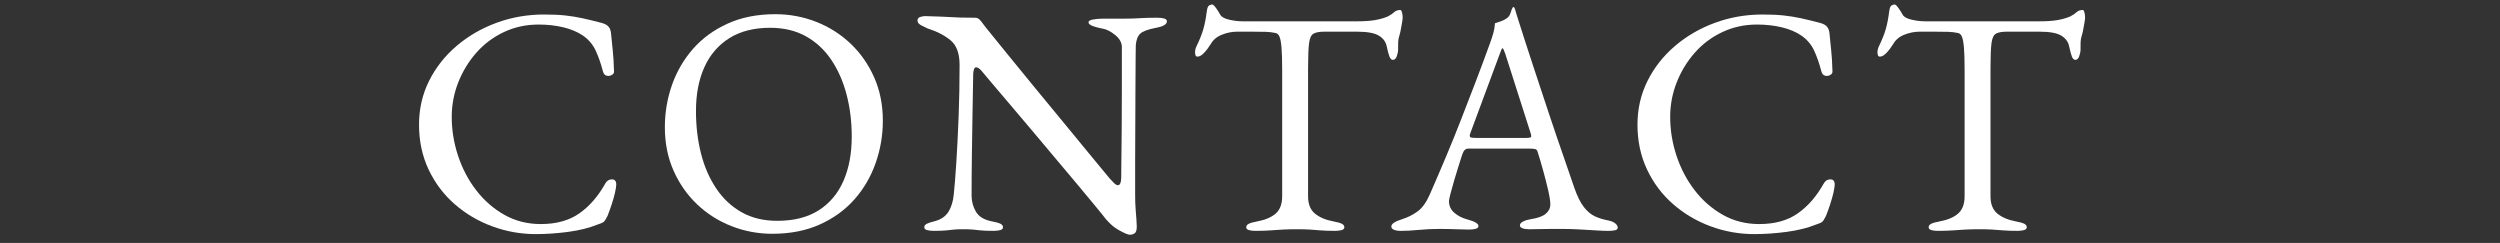 <?xml version="1.0" encoding="UTF-8"?><svg id="_レイヤー_2" xmlns="http://www.w3.org/2000/svg" xmlns:xlink="http://www.w3.org/1999/xlink" viewBox="0 0 494 48"><rect x="0" y="0" width="494" height="48" fill="#333333" stroke="none"/><defs><style>.cls-1{fill:none;}.cls-1,.cls-2{stroke-width:0px;}.cls-3{clip-path:url(#clippath);}.cls-2{fill:#fff;}</style><clipPath id="clippath"><rect class="cls-1" width="494" height="48"/></clipPath></defs><g id="contents"><g class="cls-3"><path class="cls-2" d="M105.905,46.26c-2.987,0-5.866-.512-8.64-1.536-2.774-1.024-5.248-2.485-7.424-4.384s-3.895-4.182-5.152-6.849c-1.259-2.666-1.889-5.621-1.889-8.863,0-3.114.662-5.994,1.984-8.641,1.322-2.645,3.137-4.949,5.44-6.912,2.304-1.962,4.938-3.487,7.903-4.575,2.965-1.089,6.09-1.633,9.377-1.633,1.664,0,3.072.064,4.224.192s2.272.31,3.36.544c1.088.235,2.356.544,3.808.928.64.171,1.099.428,1.376.769.277.342.438.811.48,1.408.084.981.191,2.037.319,3.168s.214,2.527.257,4.191c.041.299-.097.544-.416.736-.32.191-.662.246-1.024.16-.363-.085-.608-.362-.736-.832-.427-1.621-.918-3.019-1.472-4.192-.555-1.173-1.387-2.144-2.496-2.912-1.066-.725-2.357-1.269-3.872-1.632-1.515-.362-3.147-.544-4.896-.544-2.476,0-4.769.502-6.881,1.504-2.111,1.003-3.926,2.368-5.439,4.096-1.516,1.729-2.699,3.681-3.553,5.856s-1.279,4.438-1.279,6.784c0,2.603.416,5.163,1.248,7.68.832,2.519,2.025,4.79,3.584,6.816,1.557,2.026,3.412,3.647,5.568,4.863,2.153,1.217,4.553,1.824,7.199,1.824,3.072,0,5.61-.704,7.616-2.112,2.005-1.407,3.712-3.369,5.12-5.888.298-.554.736-.832,1.312-.832s.863.342.863,1.024c0,.342-.086.886-.256,1.632-.171.747-.395,1.536-.672,2.368-.278.832-.544,1.567-.801,2.208-.299.598-.543.981-.735,1.151-.192.172-.63.363-1.312.576-1.58.641-3.468,1.109-5.664,1.408-2.198.298-4.342.448-6.433.448Z"/><path class="cls-2" d="M152.625,46.195c-2.816,0-5.504-.502-8.064-1.504-2.56-1.002-4.821-2.432-6.783-4.288-1.963-1.855-3.521-4.074-4.672-6.655-1.152-2.581-1.729-5.45-1.729-8.608,0-2.901.469-5.686,1.408-8.353.938-2.666,2.324-5.045,4.16-7.136,1.834-2.09,4.117-3.754,6.848-4.992,2.73-1.236,5.866-1.855,9.408-1.855,2.816,0,5.504.502,8.064,1.504,2.56,1.003,4.82,2.432,6.783,4.288,1.963,1.855,3.52,4.075,4.672,6.656,1.152,2.582,1.729,5.45,1.729,8.607,0,2.859-.471,5.632-1.408,8.32-.939,2.688-2.326,5.078-4.16,7.168-1.835,2.091-4.117,3.755-6.848,4.992-2.73,1.236-5.867,1.855-9.408,1.855ZM153.585,43.636c3.285,0,6.017-.693,8.192-2.08,2.176-1.386,3.808-3.328,4.896-5.824,1.089-2.496,1.632-5.408,1.632-8.736,0-2.943-.342-5.717-1.023-8.319-.684-2.603-1.696-4.896-3.04-6.88-1.345-1.984-3.019-3.53-5.024-4.641-2.006-1.108-4.352-1.664-7.039-1.664-3.201,0-5.889.684-8.064,2.049s-3.819,3.274-4.928,5.728c-1.11,2.454-1.664,5.344-1.664,8.672,0,2.987.33,5.782.992,8.384.66,2.604,1.664,4.907,3.008,6.912,1.344,2.006,3.018,3.574,5.023,4.704,2.006,1.131,4.352,1.696,7.04,1.696Z"/><path class="cls-2" d="M223.279,46.388c-.383,0-1.142-.32-2.271-.96-1.131-.641-2.208-1.664-3.232-3.072-.17-.213-.693-.853-1.567-1.92-.875-1.066-1.984-2.4-3.328-4-1.345-1.6-2.806-3.338-4.384-5.216-1.579-1.877-3.158-3.754-4.736-5.632-1.579-1.877-3.051-3.616-4.416-5.217-1.365-1.6-2.507-2.943-3.424-4.031-.918-1.088-1.482-1.761-1.696-2.017-.299-.384-.555-.649-.768-.8-.214-.148-.406-.224-.576-.224-.214,0-.363.16-.448.479-.086.32-.128.608-.128.864-.043,2.091-.086,4.502-.128,7.232-.043,2.73-.086,5.547-.128,8.447-.043,2.902-.063,5.676-.063,8.32,0,1.152.287,2.219.863,3.2s1.653,1.622,3.232,1.92c.725.128,1.258.278,1.6.448.342.171.512.405.512.704,0,.256-.17.437-.512.544-.342.105-.79.159-1.344.159-1.152,0-2.016-.031-2.592-.096-.576-.063-1.088-.118-1.536-.16-.448-.043-1.078-.063-1.888-.063-.769,0-1.367.021-1.793.063-.426.042-.918.097-1.472.16-.555.064-1.407.096-2.56.096-.555,0-1.004-.054-1.344-.159-.342-.107-.513-.288-.513-.544,0-.299.171-.533.513-.704.34-.17.873-.342,1.6-.513,1.236-.341,2.133-.97,2.688-1.888.555-.917.896-2.037,1.024-3.36.17-1.621.341-3.765.513-6.432.17-2.666.319-5.653.447-8.96.128-3.306.191-6.709.191-10.208,0-2.261-.586-3.882-1.76-4.864-1.174-.98-2.699-1.77-4.576-2.368-.17-.085-.543-.266-1.119-.544-.576-.276-.864-.607-.864-.991s.192-.63.576-.736.682-.16.896-.16c1.237.043,2.24.075,3.008.096.769.022,1.451.055,2.049.097.597.043,1.258.074,1.983.096.726.022,1.664.032,2.816.032.384,0,.682.106.896.319.213.215.426.471.641.769.17.256.736.971,1.695,2.144.961,1.174,2.154,2.646,3.584,4.416,1.43,1.771,2.998,3.691,4.705,5.761,1.705,2.069,3.412,4.139,5.119,6.208,1.706,2.069,3.285,3.989,4.736,5.76,1.449,1.771,2.656,3.231,3.615,4.384.961,1.152,1.525,1.835,1.697,2.048.17.171.416.427.735.769s.608.512.864.512c.384,0,.597-.448.64-1.344,0-.598.011-1.738.032-3.425.021-1.685.042-3.732.064-6.144.021-2.41.031-5.024.031-7.84v-8.641c-.043-.853-.49-1.62-1.344-2.304-.854-.682-1.643-1.088-2.368-1.216s-1.387-.298-1.983-.512c-.599-.213-.896-.47-.896-.769,0-.256.298-.437.896-.544.597-.105,1.172-.16,1.728-.16h3.647c1.024,0,1.834-.01,2.433-.031.597-.021,1.248-.054,1.952-.097.703-.042,1.695-.063,2.976-.063.554,0,1.002.054,1.345.16.34.106.512.287.512.544,0,.598-.704,1.023-2.112,1.279-1.579.3-2.624.684-3.136,1.152-.512.47-.812,1.238-.896,2.304,0,.214-.011,1.046-.031,2.496-.022,1.451-.033,3.286-.033,5.504s-.01,4.608-.031,7.168c-.021,2.561-.032,5.11-.032,7.648v6.815c0,1.024.032,1.952.097,2.784.063.832.116,1.536.16,2.112.041.576.063,1.014.063,1.312,0,.683-.14,1.12-.416,1.312-.278.192-.587.288-.929.288Z"/><path class="cls-2" d="M248.111,45.619c-.555,0-1.003-.054-1.344-.159-.342-.107-.512-.288-.512-.544,0-.299.17-.533.512-.704.341-.17.874-.32,1.6-.448,1.621-.298,2.858-.821,3.713-1.568.853-.746,1.279-1.888,1.279-3.424V13.939c0-1.962-.043-3.466-.128-4.512-.086-1.045-.224-1.781-.416-2.208-.192-.426-.459-.661-.8-.704-.598-.128-1.227-.202-1.889-.224s-1.547-.032-2.655-.032h-3.009c-1.023,0-2.037.203-3.039.607-1.004.406-1.739,1.035-2.209,1.889-.127.214-.342.522-.639.928-.3.406-.619.758-.961,1.056-.342.299-.683.448-1.023.448-.172,0-.288-.085-.352-.256-.064-.17-.097-.362-.097-.576,0-.426.106-.853.319-1.28.598-1.236,1.035-2.336,1.312-3.296s.501-2.101.672-3.424c.086-.725.245-1.152.48-1.28.234-.128.438-.191.607-.191s.438.256.801.768c.361.512.629.939.8,1.28.256.427.842.747,1.76.96.917.214,1.824.32,2.72.32h22.528c1.493,0,2.709-.085,3.647-.257.938-.17,1.75-.404,2.433-.703.512-.257.928-.533,1.248-.832.319-.299.735-.448,1.248-.448.128,0,.233.16.319.479.086.32.129.651.129.992,0,.214-.032.512-.097.896-.063.384-.118.683-.159.896-.129.769-.246,1.323-.353,1.664-.106.342-.183.641-.224.896-.043.256-.064.662-.064,1.216v.768c0,.384-.086.822-.256,1.312-.171.491-.428.735-.768.735-.299,0-.535-.233-.705-.703s-.342-1.109-.512-1.921c-.171-.896-.683-1.609-1.535-2.144-.854-.533-2.305-.8-4.353-.8h-6.464c-.939,0-1.643.128-2.112.384s-.769.896-.896,1.92c-.129,1.024-.192,2.71-.192,5.056v25.152c0,1.536.448,2.678,1.345,3.424.896.747,2.133,1.271,3.711,1.568.726.128,1.258.278,1.601.448.341.171.512.405.512.704,0,.256-.171.437-.512.544-.343.105-.79.159-1.345.159-1.151,0-2.102-.031-2.848-.096-.747-.063-1.462-.118-2.145-.16-.682-.043-1.514-.063-2.495-.063-1.067,0-1.995.021-2.784.063-.79.042-1.6.097-2.432.16-.832.064-1.824.096-2.977.096Z"/><path class="cls-2" d="M276.783,45.619c-.555,0-1.002-.074-1.344-.224s-.512-.352-.512-.608c0-.298.182-.564.544-.8.362-.233.885-.458,1.567-.672,1.109-.341,2.134-.853,3.072-1.536.938-.682,1.75-1.812,2.432-3.392,1.195-2.73,2.293-5.29,3.297-7.68,1.002-2.39,1.951-4.736,2.848-7.04.896-2.305,1.824-4.704,2.784-7.2s1.974-5.216,3.04-8.16c.213-.597.404-1.194.576-1.792.17-.597.277-1.237.32-1.92.383-.128.768-.256,1.151-.384s.769-.32,1.151-.576c.385-.256.65-.641.801-1.152.148-.512.288-.853.416-1.023.042-.042.096-.064.16-.064s.117.043.16.128c.084.171.16.384.224.64.063.257.138.513.224.769,1.024,3.243,2.09,6.55,3.2,9.92,1.109,3.371,2.187,6.624,3.231,9.76,1.046,3.137,2.006,5.952,2.881,8.448.874,2.496,1.568,4.512,2.08,6.048.597,1.707,1.236,2.987,1.92,3.84.682.854,1.396,1.451,2.145,1.792.745.343,1.545.599,2.399.769.726.128,1.258.331,1.601.607.34.278.512.566.512.864,0,.256-.172.426-.512.512-.343.085-.791.128-1.345.128-.599,0-1.407-.031-2.433-.096-1.023-.063-2.111-.128-3.264-.191-1.152-.064-2.219-.097-3.199-.097h-2.496c-.854,0-1.644.011-2.368.032-.726.022-1.345.032-1.856.032-.555,0-1.003-.064-1.344-.192-.342-.128-.512-.32-.512-.576,0-.298.213-.554.64-.768.427-.213.917-.362,1.472-.448,1.408-.213,2.41-.576,3.008-1.088s.896-1.109.896-1.792c0-.64-.139-1.568-.416-2.784s-.607-2.517-.992-3.903c-.384-1.387-.746-2.613-1.088-3.681-.086-.341-.246-.544-.48-.607-.234-.064-.65-.097-1.248-.097h-12.096c-.17,0-.352.075-.543.225-.192.149-.375.459-.545.928-.128.427-.342,1.099-.64,2.016-.299.918-.599,1.889-.896,2.912-.299,1.024-.556,1.942-.769,2.752-.214.812-.319,1.323-.319,1.536,0,.939.361,1.718,1.088,2.336.725.619,1.6,1.057,2.623,1.312,1.408.384,2.112.811,2.112,1.279,0,.257-.171.438-.512.544-.343.106-.79.16-1.345.16s-1.365-.021-2.432-.063-2.197-.064-3.392-.064c-1.408,0-2.774.064-4.097.192s-2.518.191-3.584.191ZM291.76,27.252h9.92c.598,0,.896-.106.896-.32,0-.085-.012-.181-.033-.288-.021-.106-.053-.224-.096-.352l-4.992-15.616c-.256-.769-.447-1.152-.575-1.152-.087,0-.257.363-.513,1.088l-5.824,15.681c-.086.256-.127.427-.127.512,0,.214.117.342.352.384.234.043.564.064.992.064Z"/><path class="cls-2" d="M346.671,46.26c-2.987,0-5.866-.512-8.64-1.536-2.774-1.024-5.248-2.485-7.424-4.384s-3.895-4.182-5.152-6.849c-1.259-2.666-1.889-5.621-1.889-8.863,0-3.114.662-5.994,1.984-8.641,1.322-2.645,3.137-4.949,5.44-6.912,2.304-1.962,4.938-3.487,7.903-4.575,2.965-1.089,6.09-1.633,9.377-1.633,1.664,0,3.072.064,4.224.192s2.272.31,3.36.544c1.088.235,2.356.544,3.808.928.64.171,1.099.428,1.376.769.277.342.438.811.48,1.408.084.981.191,2.037.319,3.168s.214,2.527.257,4.191c.041.299-.097.544-.416.736-.32.191-.662.246-1.024.16-.363-.085-.608-.362-.736-.832-.427-1.621-.918-3.019-1.472-4.192-.555-1.173-1.387-2.144-2.496-2.912-1.066-.725-2.357-1.269-3.872-1.632-1.515-.362-3.147-.544-4.896-.544-2.476,0-4.769.502-6.881,1.504-2.111,1.003-3.926,2.368-5.439,4.096-1.516,1.729-2.699,3.681-3.553,5.856s-1.279,4.438-1.279,6.784c0,2.603.416,5.163,1.248,7.68.832,2.519,2.025,4.79,3.584,6.816,1.557,2.026,3.412,3.647,5.568,4.863,2.153,1.217,4.553,1.824,7.199,1.824,3.072,0,5.61-.704,7.616-2.112,2.005-1.407,3.712-3.369,5.12-5.888.298-.554.736-.832,1.312-.832s.863.342.863,1.024c0,.342-.086.886-.256,1.632-.171.747-.395,1.536-.672,2.368-.278.832-.544,1.567-.801,2.208-.299.598-.543.981-.735,1.151-.192.172-.63.363-1.312.576-1.58.641-3.468,1.109-5.664,1.408-2.198.298-4.342.448-6.433.448Z"/><path class="cls-2" d="M382.959,45.619c-.555,0-1.004-.054-1.344-.159-.343-.107-.513-.288-.513-.544,0-.299.17-.533.513-.704.34-.17.873-.32,1.6-.448,1.621-.298,2.857-.821,3.712-1.568.853-.746,1.28-1.888,1.28-3.424V13.939c0-1.962-.043-3.466-.129-4.512-.086-1.045-.224-1.781-.416-2.208-.191-.426-.459-.661-.799-.704-.599-.128-1.228-.202-1.889-.224-.662-.021-1.547-.032-2.656-.032h-3.008c-1.023,0-2.038.203-3.04.607-1.003.406-1.739,1.035-2.208,1.889-.128.214-.342.522-.64.928-.3.406-.619.758-.96,1.056-.342.299-.684.448-1.024.448-.171,0-.288-.085-.352-.256-.064-.17-.097-.362-.097-.576,0-.426.106-.853.32-1.28.598-1.236,1.034-2.336,1.312-3.296.277-.96.5-2.101.672-3.424.085-.725.244-1.152.48-1.28.233-.128.437-.191.607-.191.17,0,.438.256.8.768s.629.939.8,1.28c.256.427.842.747,1.76.96.918.214,1.824.32,2.721.32h22.527c1.494,0,2.709-.085,3.648-.257.938-.17,1.749-.404,2.432-.703.512-.257.928-.533,1.248-.832s.736-.448,1.248-.448c.129,0,.234.16.32.479.085.32.128.651.128.992,0,.214-.032.512-.097.896-.063.384-.117.683-.159.896-.128.769-.246,1.323-.353,1.664-.106.342-.182.641-.224.896-.043.256-.063.662-.063,1.216v.768c0,.384-.086.822-.256,1.312-.172.491-.428.735-.769.735-.299,0-.534-.233-.704-.703-.171-.47-.342-1.109-.512-1.921-.172-.896-.684-1.609-1.536-2.144-.854-.533-2.304-.8-4.353-.8h-6.463c-.939,0-1.644.128-2.113.384-.469.256-.768.896-.896,1.92-.128,1.024-.192,2.71-.192,5.056v25.152c0,1.536.449,2.678,1.345,3.424.896.747,2.133,1.271,3.712,1.568.725.128,1.258.278,1.6.448.342.171.512.405.512.704,0,.256-.17.437-.512.544-.342.105-.789.159-1.344.159-1.152,0-2.102-.031-2.848-.096-.748-.063-1.463-.118-2.145-.16-.683-.043-1.515-.063-2.496-.063-1.066,0-1.994.021-2.783.063-.791.042-1.601.097-2.433.16-.832.064-1.823.096-2.976.096Z"/></g></g></svg>